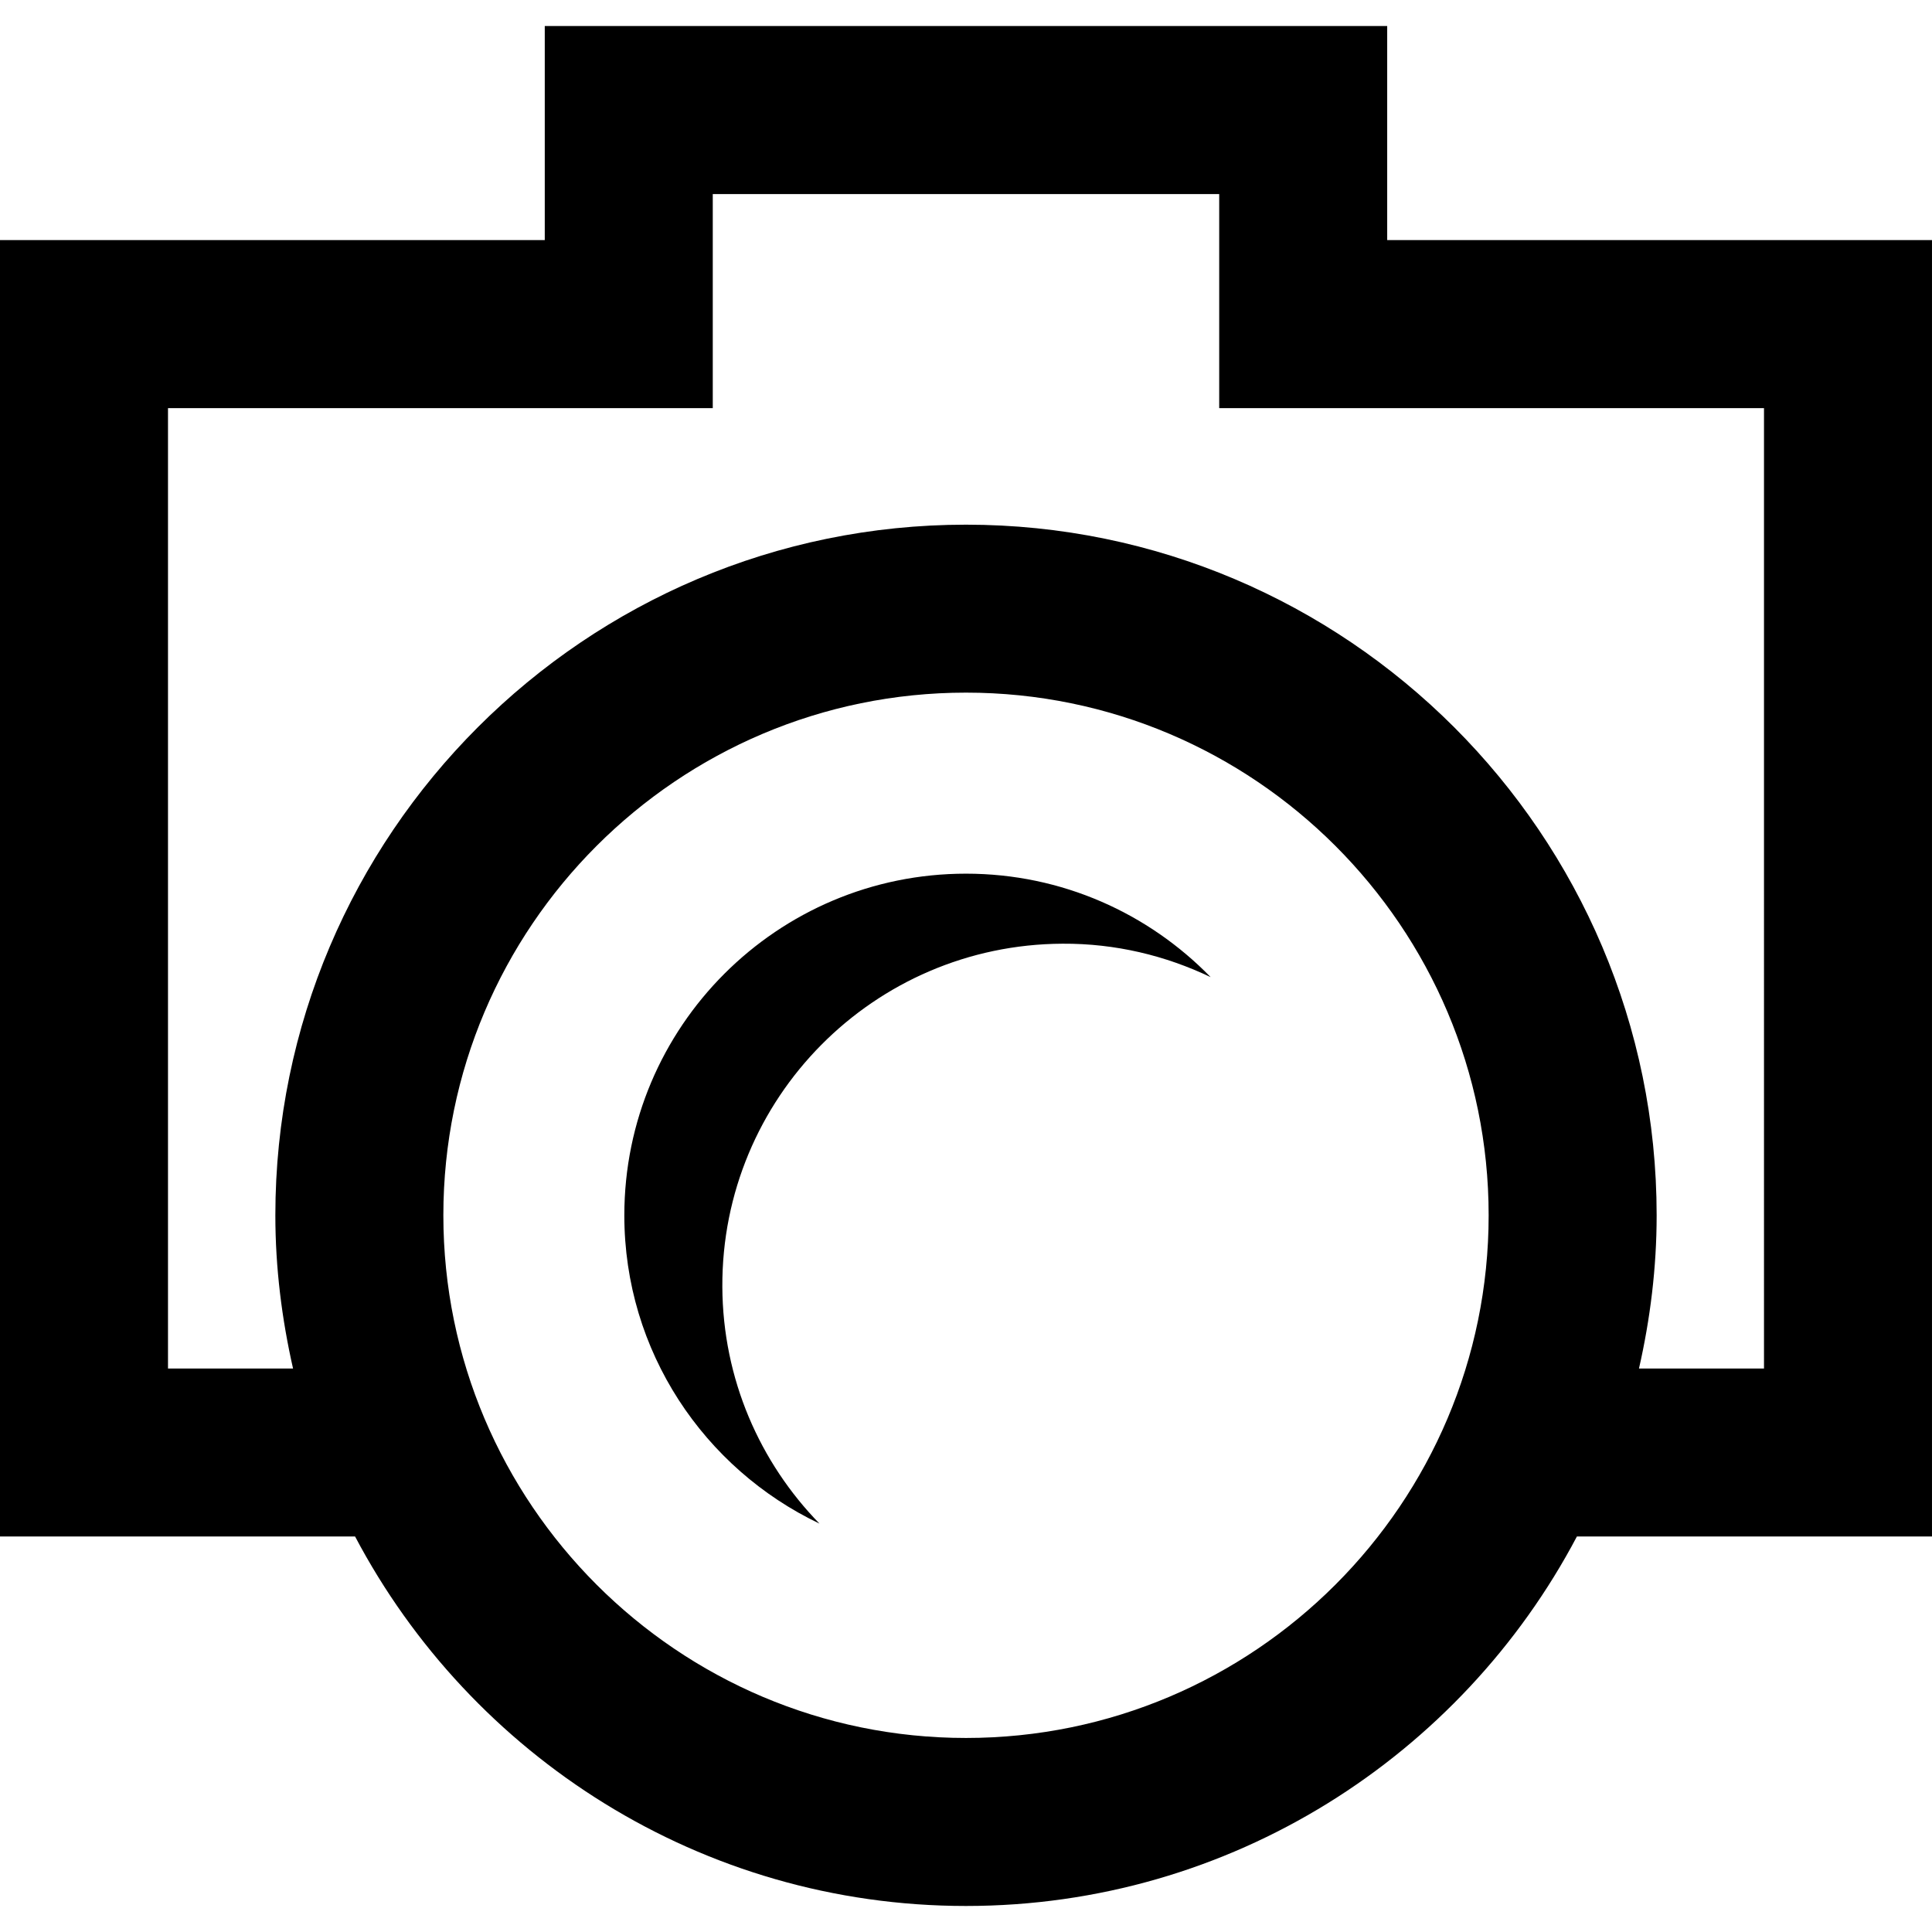 <?xml version="1.0" encoding="iso-8859-1"?>
<!-- Uploaded to: SVG Repo, www.svgrepo.com, Generator: SVG Repo Mixer Tools -->
<!DOCTYPE svg PUBLIC "-//W3C//DTD SVG 1.1//EN" "http://www.w3.org/Graphics/SVG/1.1/DTD/svg11.dtd">
<svg fill="#000000" version="1.1" id="Capa_1" xmlns="http://www.w3.org/2000/svg" xmlns:xlink="http://www.w3.org/1999/xlink" 
	 width="800px" height="800px" viewBox="0 0 208.816 208.815"
	 xml:space="preserve">
<g>
	<path d="M208.816,25.948h-58.884V2.813H58.88v23.135H0v140.121h38.378c12.519,23.714,37.4,39.933,66.029,39.933
		c28.632,0,53.51-16.219,66.029-39.933h38.379V25.948z M104.408,187.844c-31.146,0-56.489-25.345-56.489-56.494
		c0-31.15,25.343-56.489,56.489-56.489c31.149,0,56.489,25.339,56.489,56.489C160.897,162.499,135.557,187.844,104.408,187.844z
		 M190.658,147.911h-13.512c1.211-5.331,1.909-10.864,1.909-16.556c0-41.16-33.491-74.647-74.647-74.647
		c-41.157,0-74.647,33.487-74.647,74.647c0,5.691,0.704,11.225,1.912,16.556H18.158V44.112h58.88V20.978h54.737v23.135h58.883
		V147.911z M104.408,94.428c10.367,0,19.73,4.291,26.438,11.18c-4.864-2.322-10.278-3.646-16.012-3.611
		c-20.401,0.095-36.859,16.704-36.762,37.096c0.05,9.96,4.055,18.975,10.5,25.582c-12.454-5.934-21.093-18.601-21.093-33.318
		C67.48,110.957,84.016,94.428,104.408,94.428z"/>
</g>
</svg>